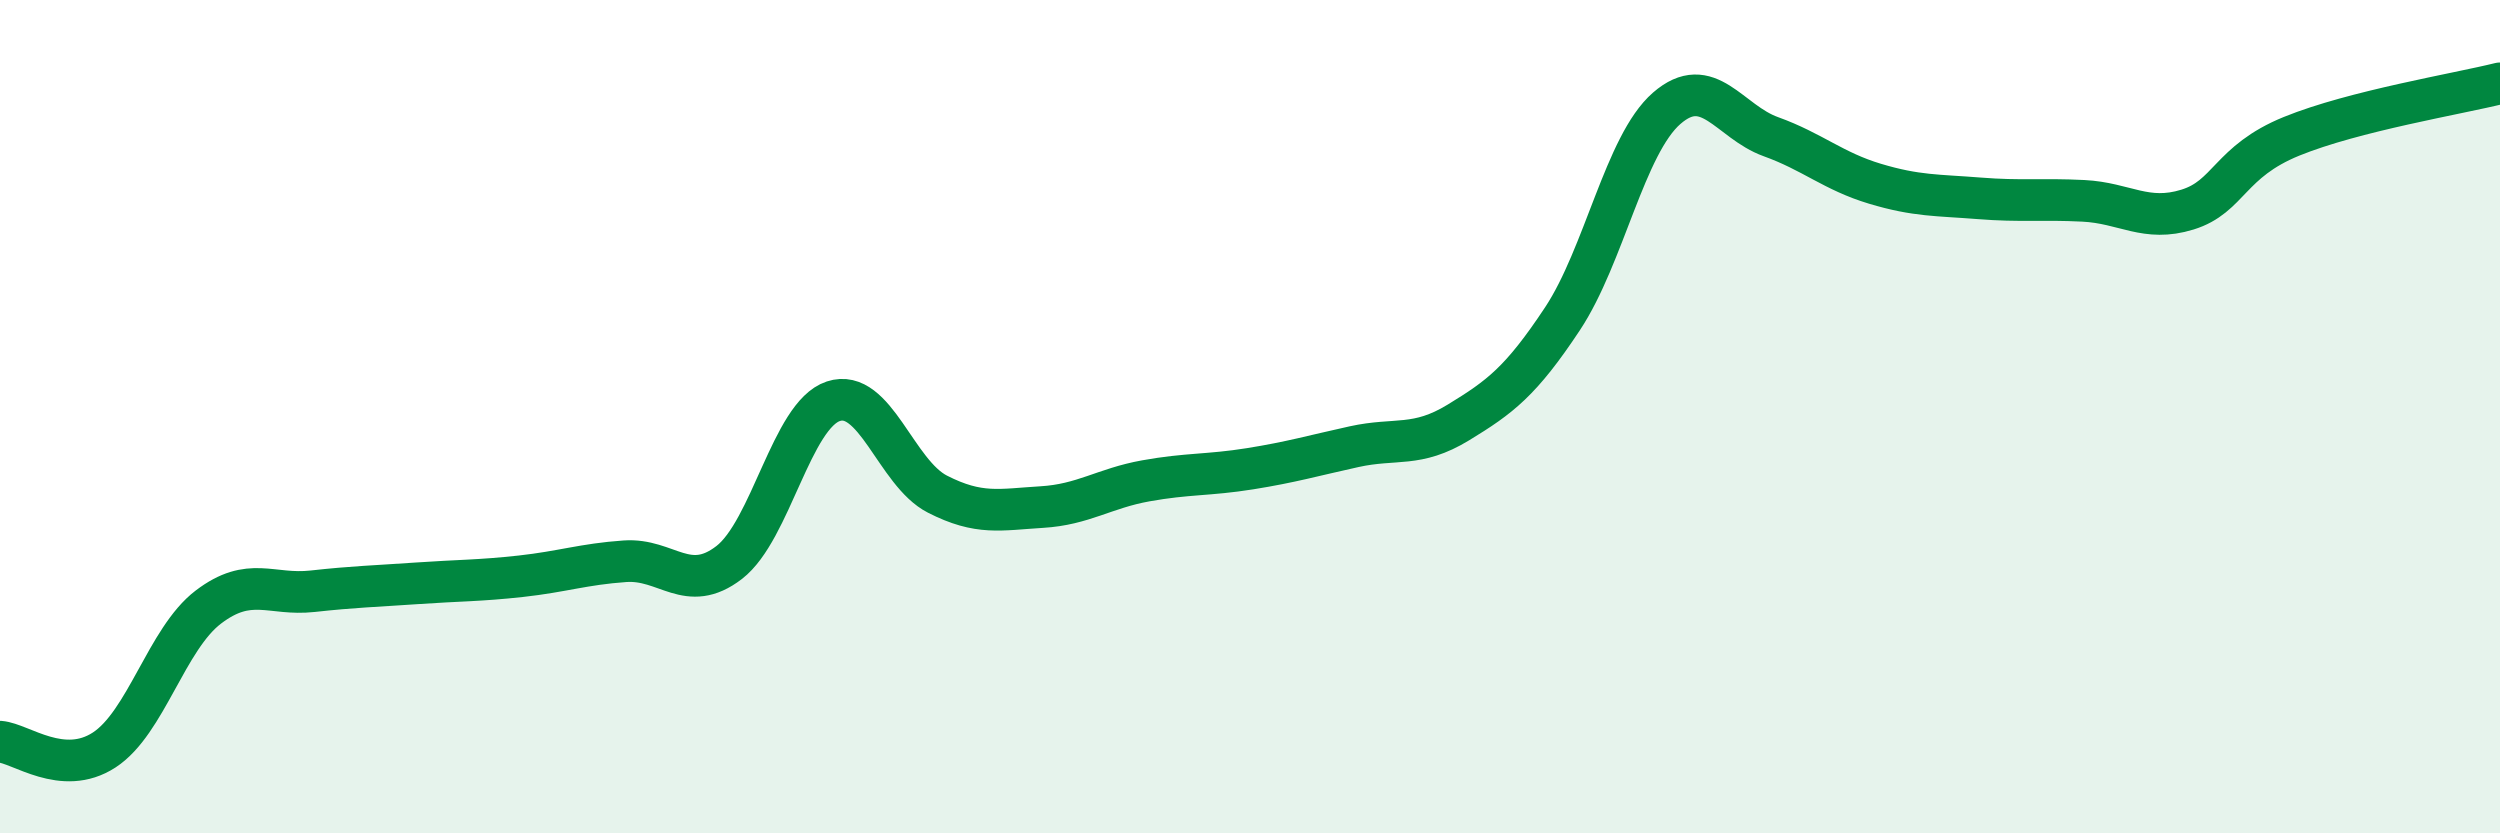 
    <svg width="60" height="20" viewBox="0 0 60 20" xmlns="http://www.w3.org/2000/svg">
      <path
        d="M 0,17.8 C 0.5,17.84 1.5,18.65 2.5,18 C 3.5,17.35 4,15.33 5,14.57 C 6,13.81 6.5,14.3 7.5,14.19 C 8.5,14.08 9,14.07 10,14 C 11,13.93 11.5,13.94 12.5,13.83 C 13.5,13.72 14,13.54 15,13.47 C 16,13.4 16.5,14.27 17.5,13.5 C 18.5,12.73 19,9.96 20,9.63 C 21,9.3 21.5,11.35 22.5,11.86 C 23.5,12.37 24,12.23 25,12.17 C 26,12.11 26.5,11.72 27.5,11.54 C 28.5,11.36 29,11.41 30,11.25 C 31,11.09 31.5,10.94 32.5,10.72 C 33.5,10.5 34,10.75 35,10.14 C 36,9.53 36.5,9.16 37.5,7.65 C 38.5,6.14 39,3.47 40,2.6 C 41,1.73 41.5,2.92 42.5,3.28 C 43.5,3.64 44,4.11 45,4.41 C 46,4.71 46.5,4.68 47.5,4.76 C 48.5,4.84 49,4.77 50,4.82 C 51,4.87 51.5,5.34 52.5,5.03 C 53.5,4.72 53.5,3.88 55,3.27 C 56.5,2.66 59,2.25 60,2L60 20L0 20Z"
        fill="#008740"
        opacity="0.1"
        stroke-linecap="round"
        stroke-linejoin="round"
      />
      <path
        d="M 0,17.8 C 0.5,17.84 1.5,18.65 2.5,18 C 3.5,17.35 4,15.33 5,14.57 C 6,13.81 6.5,14.3 7.5,14.19 C 8.5,14.08 9,14.07 10,14 C 11,13.93 11.5,13.94 12.5,13.83 C 13.5,13.72 14,13.54 15,13.47 C 16,13.4 16.5,14.27 17.5,13.5 C 18.5,12.73 19,9.96 20,9.63 C 21,9.3 21.5,11.35 22.5,11.86 C 23.5,12.37 24,12.23 25,12.17 C 26,12.11 26.5,11.72 27.5,11.54 C 28.5,11.36 29,11.41 30,11.25 C 31,11.09 31.5,10.94 32.5,10.72 C 33.5,10.5 34,10.75 35,10.14 C 36,9.53 36.5,9.16 37.5,7.65 C 38.5,6.14 39,3.47 40,2.6 C 41,1.73 41.5,2.92 42.5,3.28 C 43.5,3.64 44,4.11 45,4.41 C 46,4.71 46.5,4.68 47.5,4.76 C 48.5,4.84 49,4.77 50,4.82 C 51,4.87 51.5,5.34 52.5,5.03 C 53.5,4.72 53.5,3.88 55,3.27 C 56.5,2.66 59,2.25 60,2"
        stroke="#008740"
        stroke-width="1"
        fill="none"
        stroke-linecap="round"
        stroke-linejoin="round"
      />
    </svg>
  